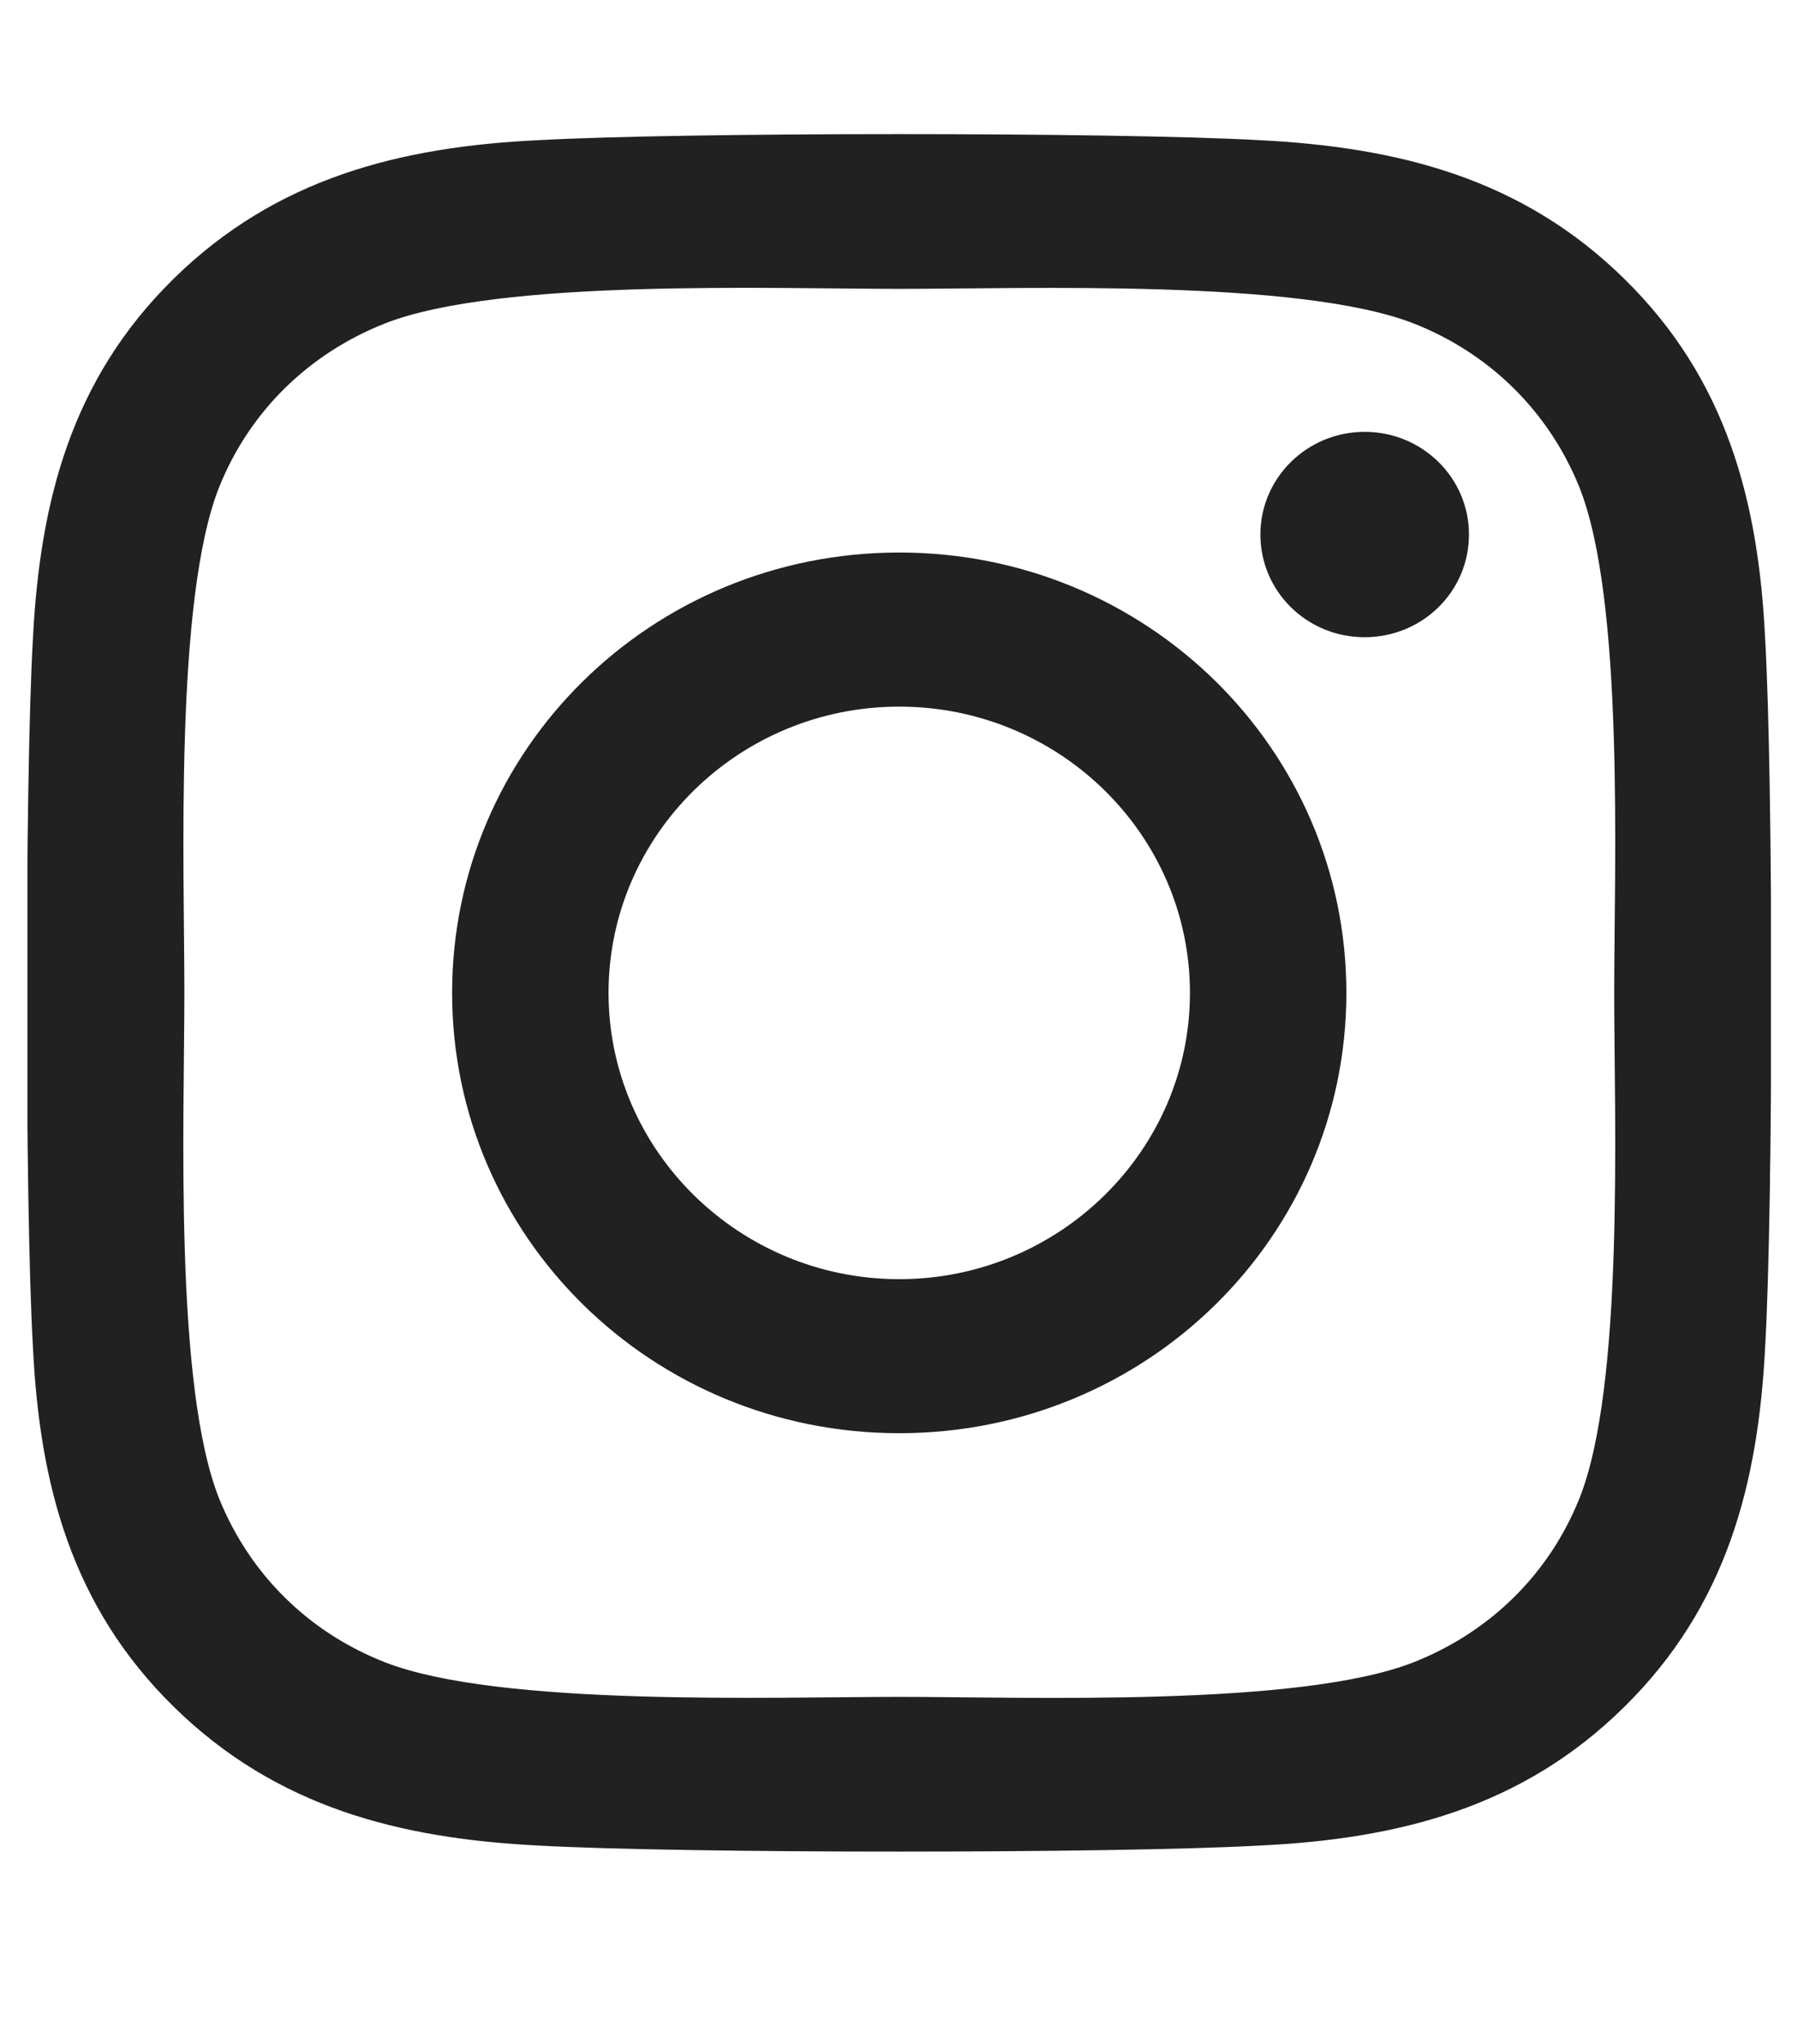 <svg width="22" height="25" viewBox="0 0 22 25" fill="none" xmlns="http://www.w3.org/2000/svg">
<g id="instagram logo" clip-path="url(#clip0_462_2197)">
<path id="Vector" d="M11.003 6.758C7.975 6.758 5.532 9.163 5.532 12.144C5.532 15.125 7.975 17.53 11.003 17.53C14.032 17.53 16.474 15.125 16.474 12.144C16.474 9.163 14.032 6.758 11.003 6.758ZM11.003 15.646C9.046 15.646 7.446 14.075 7.446 12.144C7.446 10.213 9.041 8.643 11.003 8.643C12.965 8.643 14.56 10.213 14.56 12.144C14.56 14.075 12.96 15.646 11.003 15.646ZM17.974 6.538C17.974 7.236 17.403 7.794 16.698 7.794C15.989 7.794 15.422 7.232 15.422 6.538C15.422 5.844 15.994 5.282 16.698 5.282C17.403 5.282 17.974 5.844 17.974 6.538ZM21.598 7.813C21.517 6.13 21.127 4.639 19.875 3.411C18.627 2.183 17.113 1.799 15.403 1.714C13.641 1.616 8.36 1.616 6.598 1.714C4.894 1.794 3.379 2.179 2.127 3.407C0.875 4.635 0.489 6.125 0.403 7.808C0.303 9.543 0.303 14.741 0.403 16.475C0.484 18.158 0.875 19.649 2.127 20.877C3.379 22.105 4.889 22.489 6.598 22.574C8.36 22.672 13.641 22.672 15.403 22.574C17.113 22.494 18.627 22.11 19.875 20.877C21.122 19.649 21.513 18.158 21.598 16.475C21.698 14.741 21.698 9.547 21.598 7.813ZM19.322 18.336C18.951 19.255 18.232 19.963 17.294 20.333C15.889 20.882 12.556 20.755 11.003 20.755C9.451 20.755 6.113 20.877 4.713 20.333C3.779 19.968 3.06 19.26 2.684 18.336C2.127 16.953 2.256 13.672 2.256 12.144C2.256 10.616 2.132 7.33 2.684 5.952C3.055 5.033 3.775 4.325 4.713 3.955C6.117 3.407 9.451 3.533 11.003 3.533C12.556 3.533 15.894 3.411 17.294 3.955C18.227 4.321 18.946 5.029 19.322 5.952C19.879 7.335 19.751 10.616 19.751 12.144C19.751 13.672 19.879 16.958 19.322 18.336Z" fill="#212121"/>
</g>
<defs>
<clipPath id="clip0_462_2197">
<rect width="21.333" height="24" fill="white" transform="translate(0.336 0.148)"/>
</clipPath>
</defs>
</svg>
